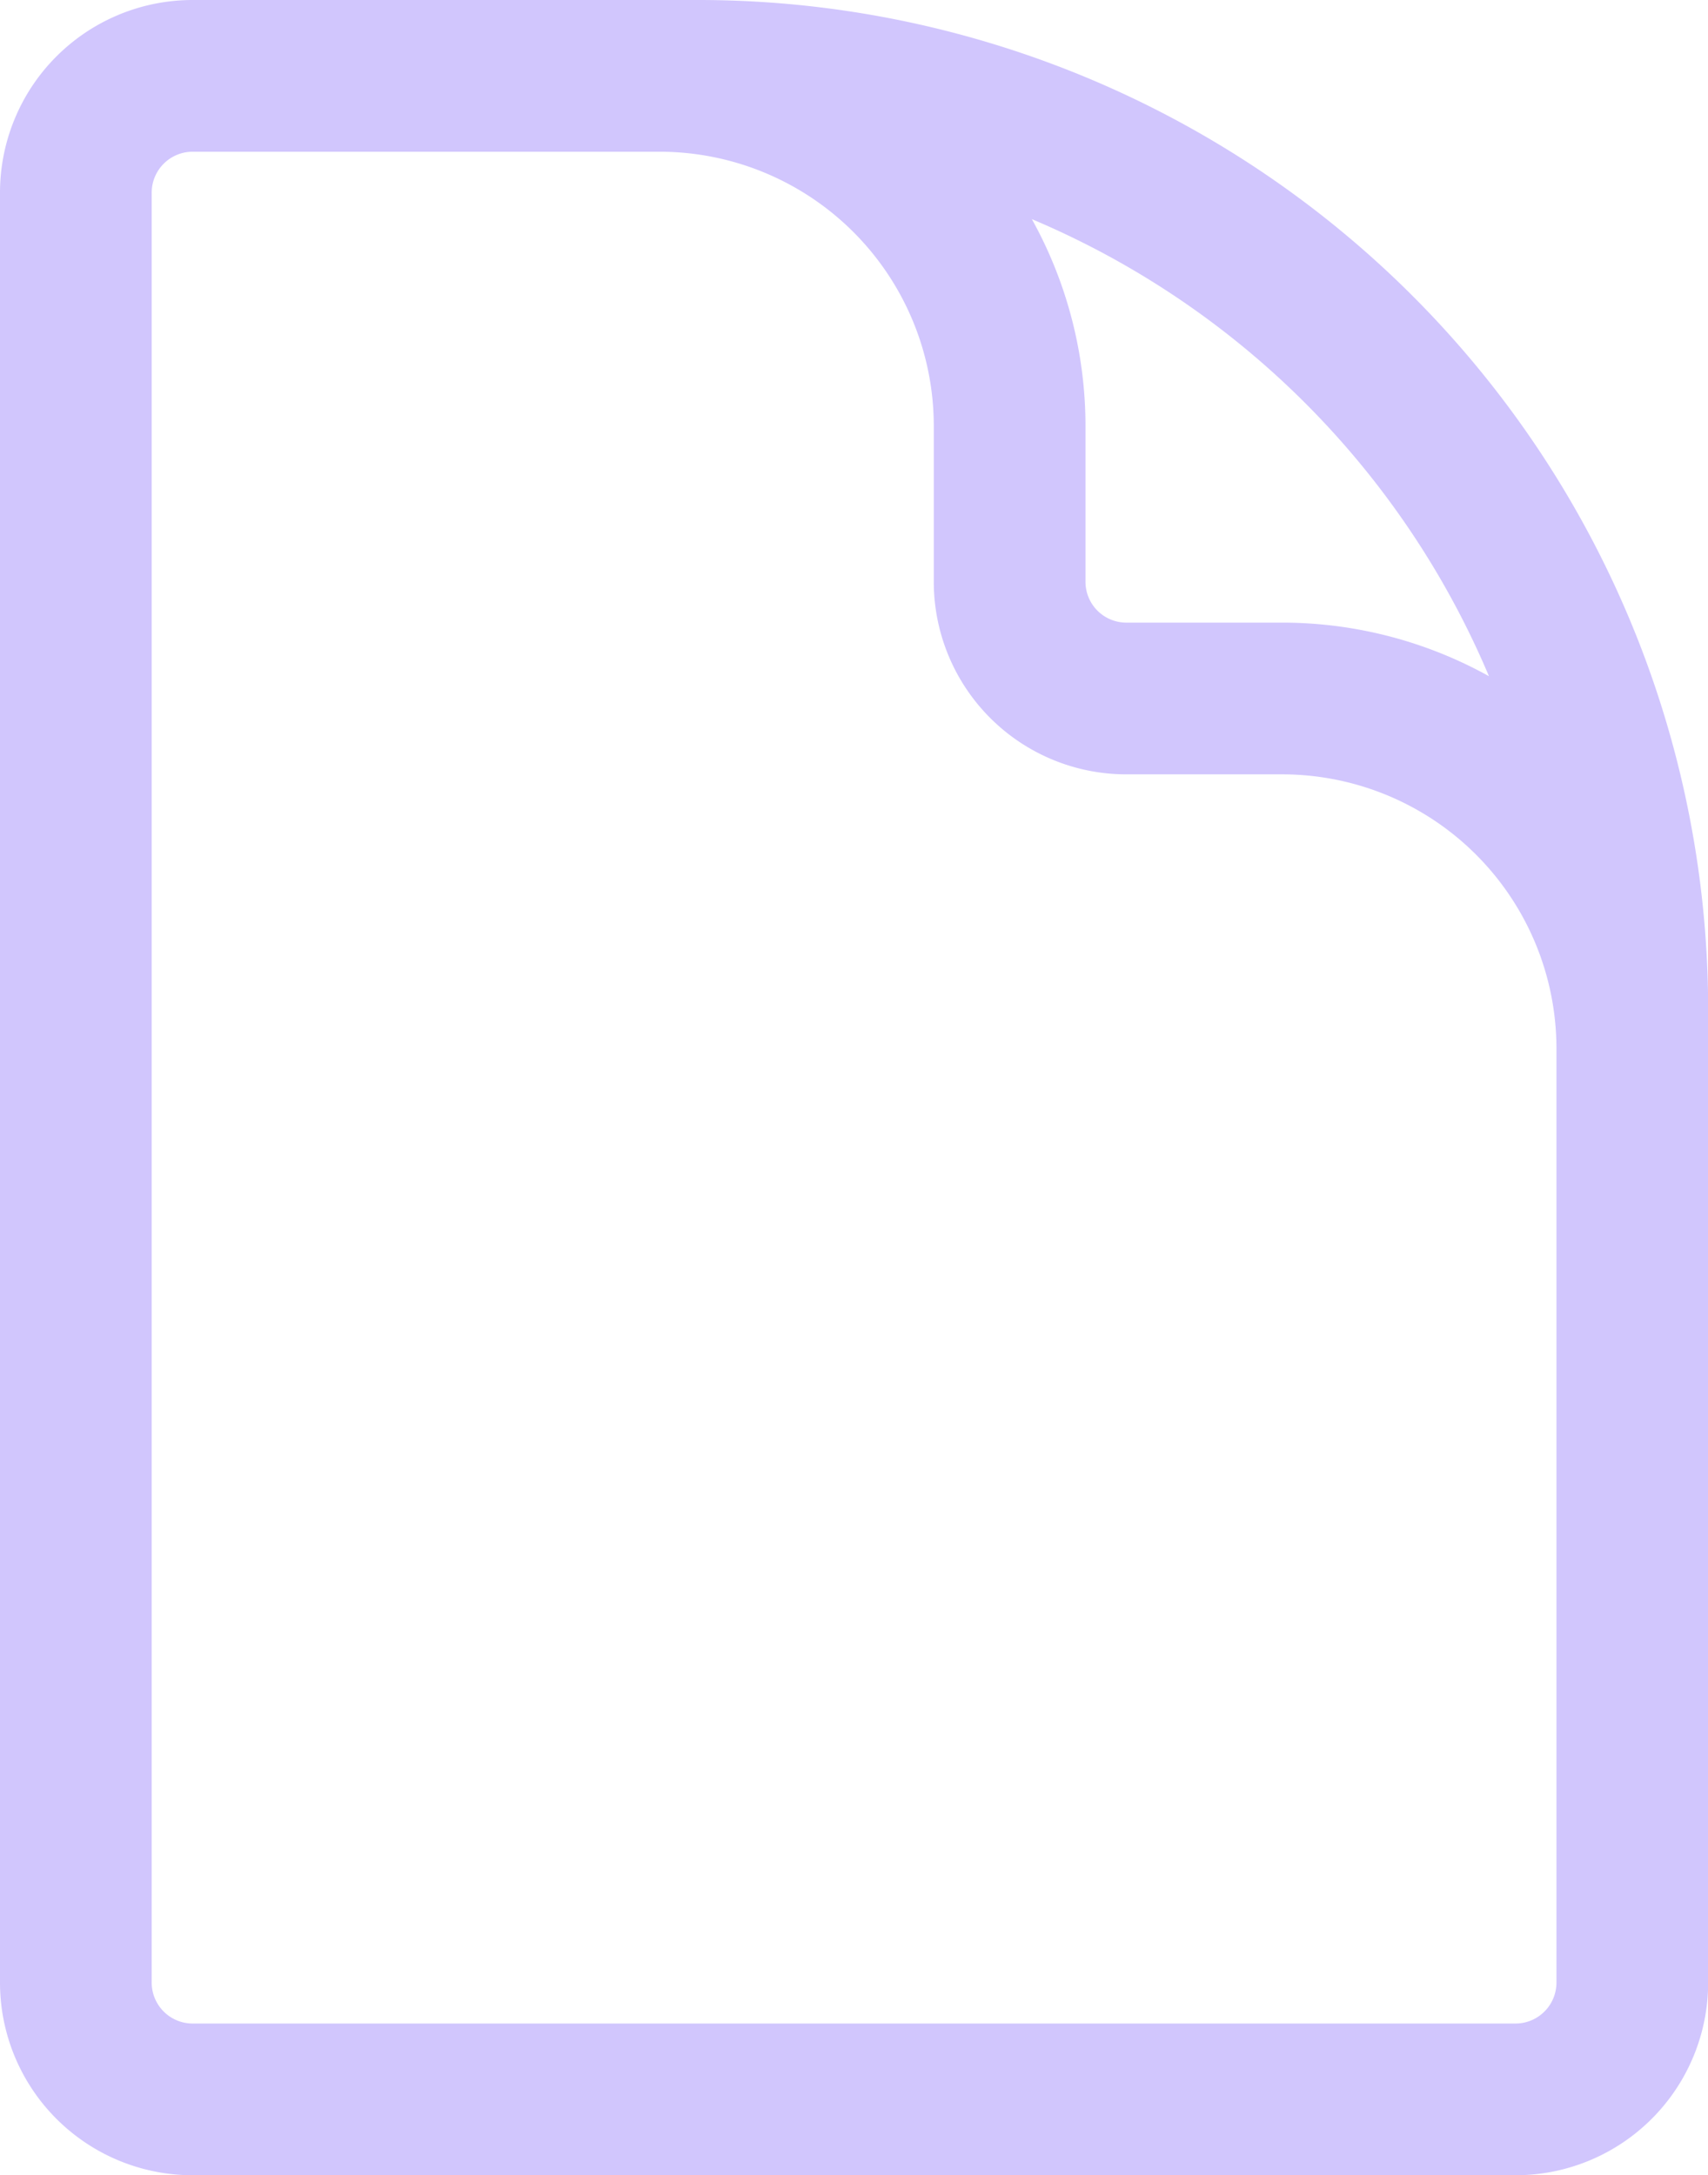 <svg xmlns="http://www.w3.org/2000/svg" width="56.295" height="71.684" viewBox="0 0 56.295 71.684">
    <path data-name="Path 828" d="M55.8 43.286v-8.977a11.541 11.541 0 0 0-11.546-11.541h-5.13a3.847 3.847 0 0 1-3.847-3.847v-5.13A11.541 11.541 0 0 0 23.736 2.25h-6.412m7.694 0H8.347A3.849 3.849 0 0 0 4.5 6.1v58.986a3.849 3.849 0 0 0 3.847 3.847h43.6a3.849 3.849 0 0 0 3.853-3.847V33.027A30.777 30.777 0 0 0 25.018 2.25z" transform="translate(-2 .25)" style="fill:none;stroke:#d1c6fd;stroke-linecap:round;stroke-linejoin:round;stroke-width:5px"/>
</svg>
